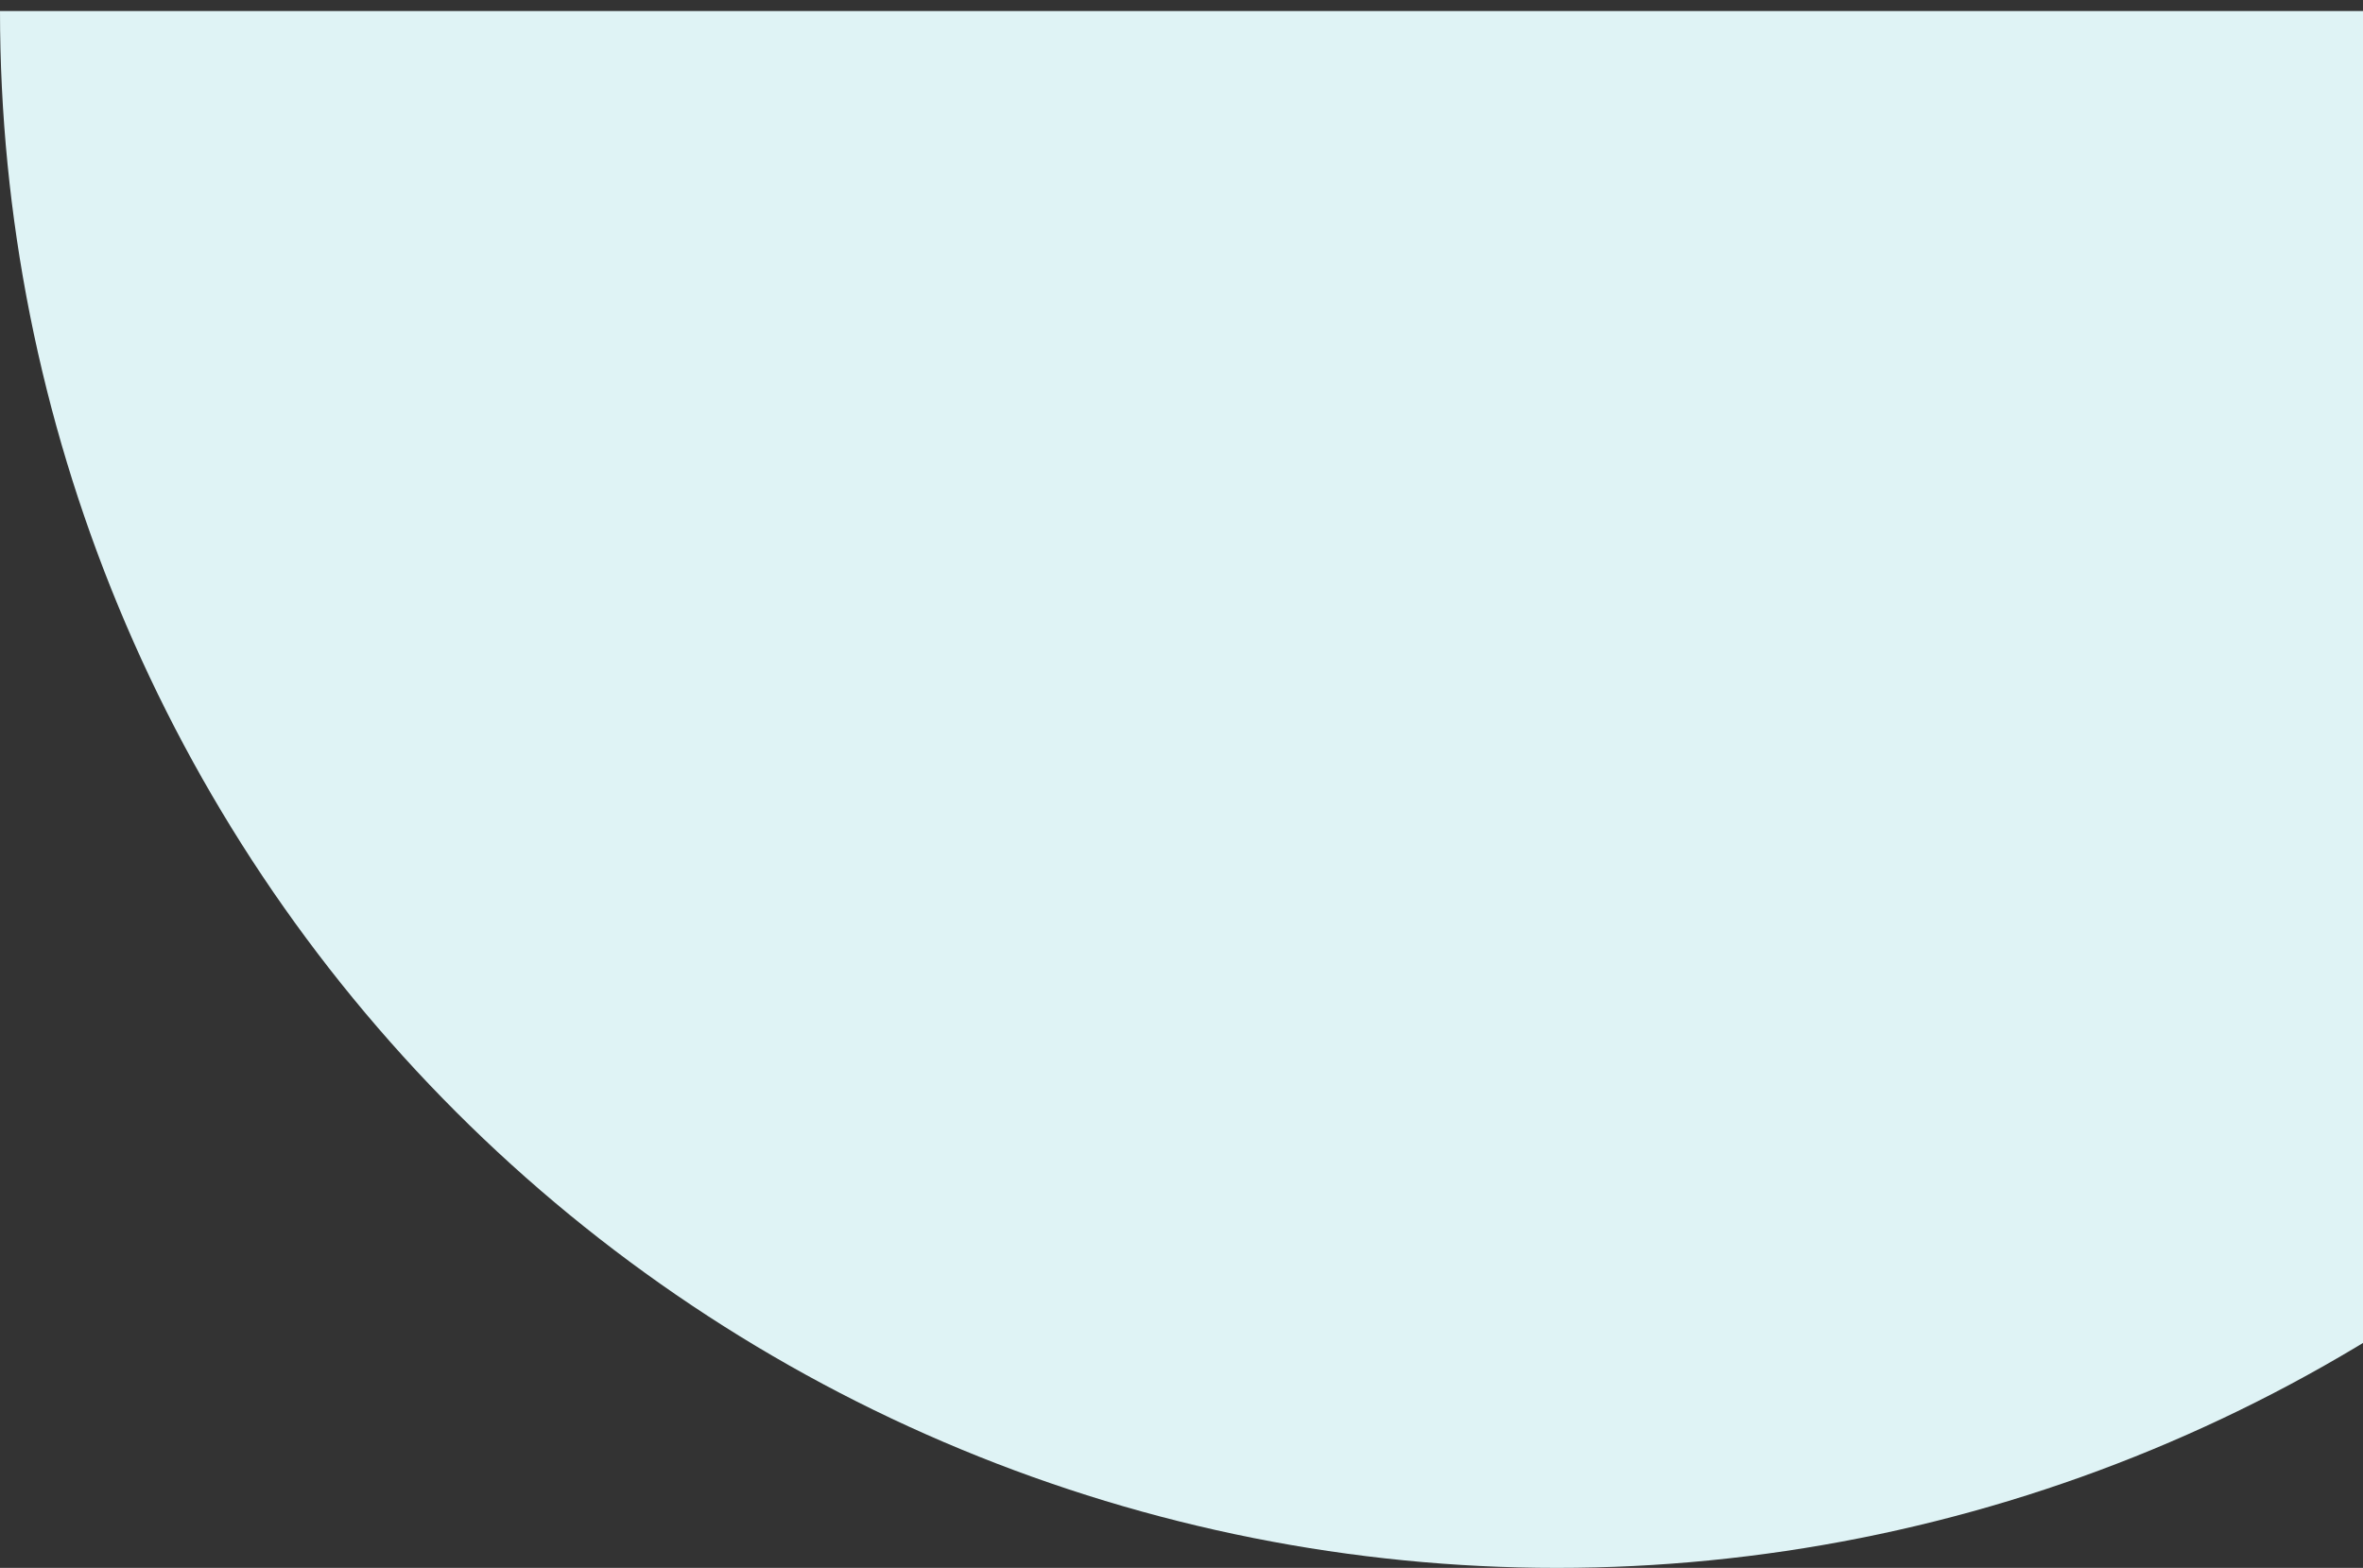 <?xml version="1.0" encoding="UTF-8"?>
<svg xmlns="http://www.w3.org/2000/svg" width="107" height="71" viewBox="0 0 107 71" fill="none">
  <rect x="0" y="0" width="107" height="71" fill="#333333" stroke="none"/>
  <path d="M0 0.5C0 9.758 1.824 18.926 5.367 27.479C8.909 36.033 14.102 43.804 20.649 50.351C27.195 56.898 34.967 62.09 43.521 65.633C52.074 69.177 61.242 71 70.5 71C79.758 71 88.926 69.177 97.479 65.633C106.033 62.09 113.805 56.898 120.351 50.351C126.898 43.804 132.091 36.033 135.634 27.479C139.176 18.926 141 9.758 141 0.5L70.5 0.5H0Z" fill="#DFF3F5"></path>
</svg>
